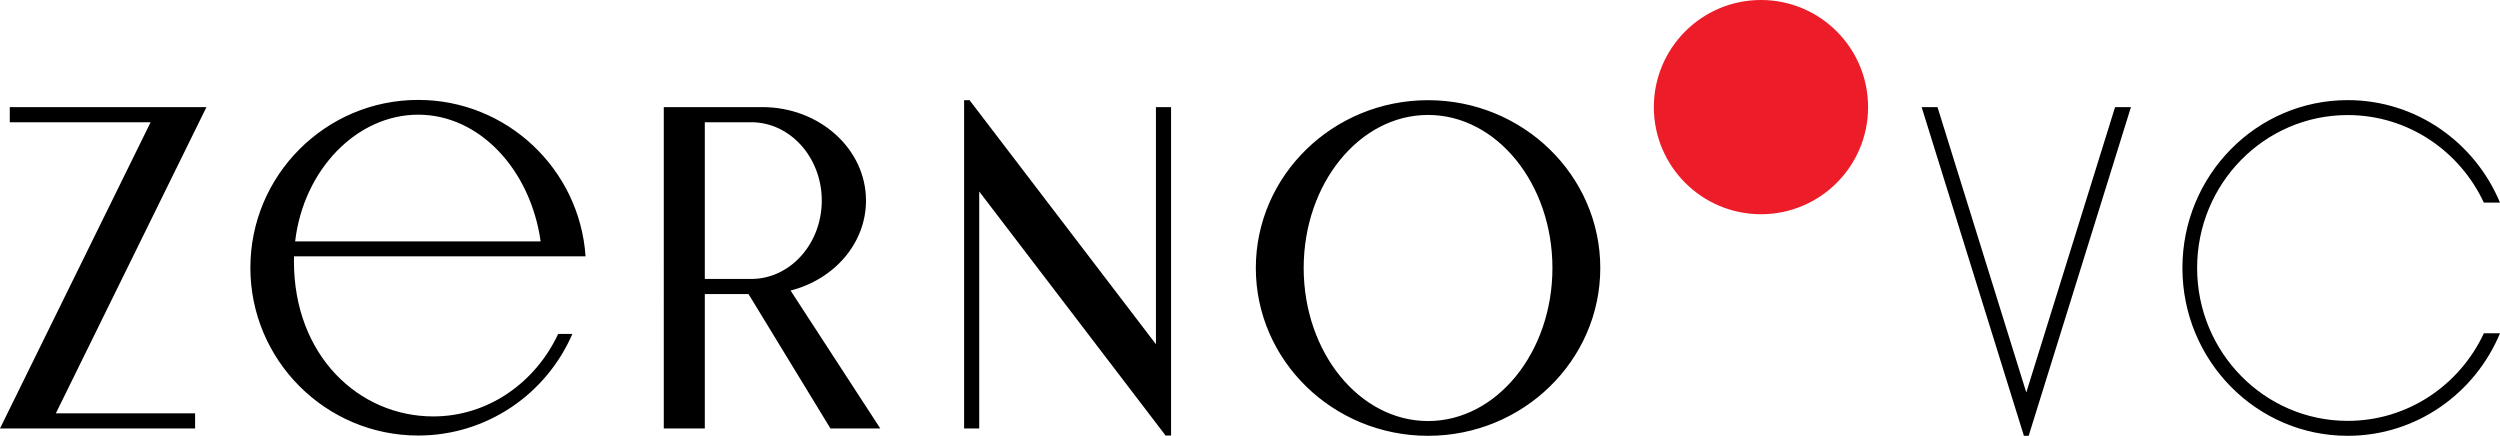 <svg version="1.2" baseProfile="tiny" id="Layer_1" xmlns="http://www.w3.org/2000/svg" x="0" y="0" width="396.884" height="69.186" overflow="visible" xml:space="preserve"><polygon points="322.059,69.186 338.295,17.005 335.777,17.005 321.681,62.307 307.585,17.005 305.066,17.005 321.302,69.186"/><polygon points="183.509,54.647 153.923,15.906 153.054,15.906 153.054,68.02 155.455,68.02 155.455,30.401 185.042,69.142 185.911,69.142 185.911,17.005 183.509,17.005"/><polygon points="30.975,68.02 0,68.02 23.911,19.406 1.551,19.406 1.552,17.005 32.776,17.005 8.865,65.618 30.974,65.618"/><path d="M139.748 68.02l-14.242-21.895c6.91-1.762 11.975-7.485 11.975-14.279 0-8.197-7.372-14.842-16.465-14.842h-15.638V68.02h6.512V46.689h6.943l13.004 21.331h7.911zM111.89 19.406h7.377c6.171 0 11.192 5.581 11.192 12.44 0 6.86-5.021 12.44-11.192 12.44h-7.377v-24.88zM226.709 15.906c-15.076 0-27.342 11.951-27.342 26.64s12.266 26.64 27.342 26.64c15.076 0 27.342-11.951 27.342-26.64s-12.265-26.64-27.342-26.64zm0 50.936c-10.887 0-19.745-10.899-19.745-24.297s8.857-24.297 19.745-24.297c10.887 0 19.745 10.899 19.745 24.297s-8.857 24.297-19.745 24.297zM68.783 66.108c-11.785 0-22.119-9.618-22.119-24.623 0-.267.01-.531.017-.796h46.277c-.936-13.846-12.492-24.827-26.571-24.827-14.689 0-26.64 11.951-26.64 26.64s11.951 26.64 26.64 26.64c10.957 0 20.386-6.651 24.473-16.126h-2.252c-3.629 7.752-11.15 13.092-19.825 13.092zm-2.396-47.902c9.727 0 17.825 8.703 19.441 20.113H46.854c1.341-11.415 9.805-20.113 19.533-20.113zM394.321 52.912c-3.831 8.217-12.068 13.902-21.615 13.902-13.202 0-23.905-10.868-23.905-24.274s10.703-24.274 23.905-24.274c9.547 0 17.784 5.685 21.615 13.902h2.563c-3.983-9.563-13.309-16.274-24.178-16.274-14.492 0-26.24 11.93-26.24 26.646s11.748 26.646 26.24 26.646c10.869 0 20.194-6.71 24.178-16.274h-2.563z"/><circle fill="#ED1C29" cx="279.559" cy="17.005" r="17.005"/></svg>